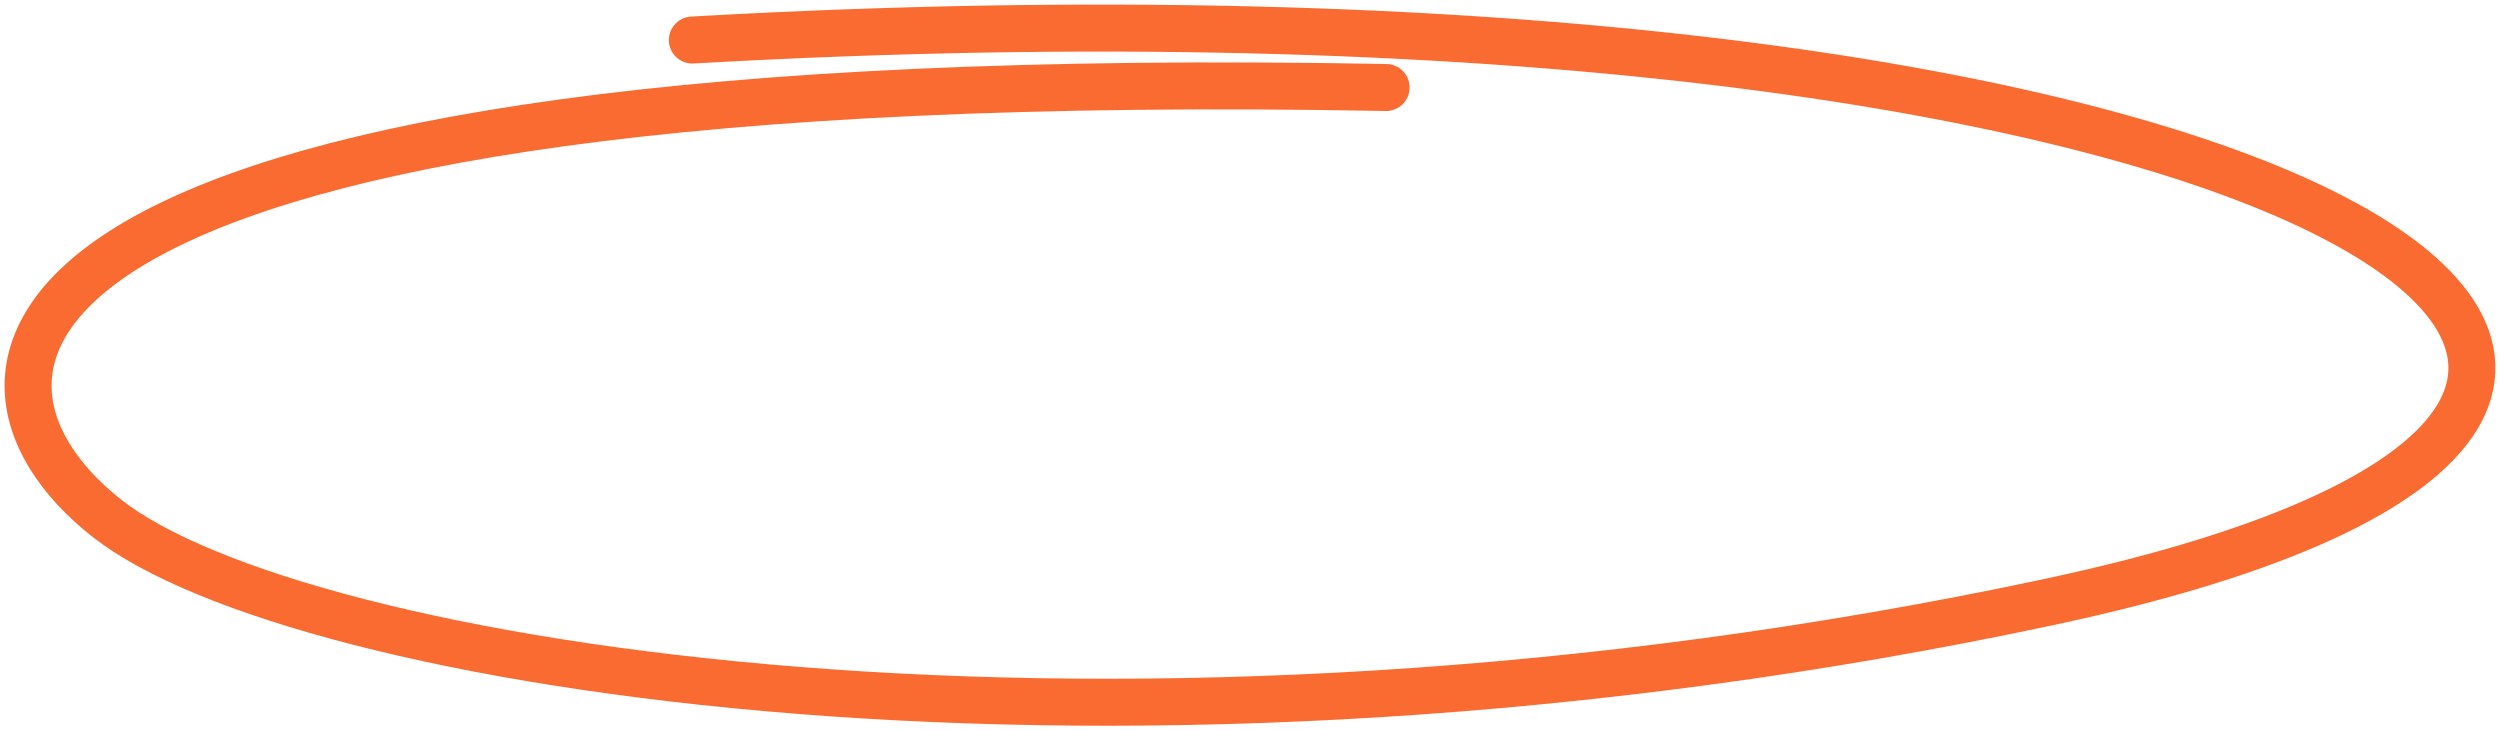 <?xml version="1.0" encoding="UTF-8"?> <svg xmlns="http://www.w3.org/2000/svg" width="89" height="26" viewBox="0 0 89 26" fill="none"> <path d="M49.345 3.115C-1.093 2.171 -2.903 13.184 3.811 18.455C10.525 23.726 39.698 28.524 72.961 21.428C106.224 14.332 81.759 -1.818 24.648 1.425" stroke="#F96B31" stroke-width="1.673" stroke-linecap="round"></path> </svg> 